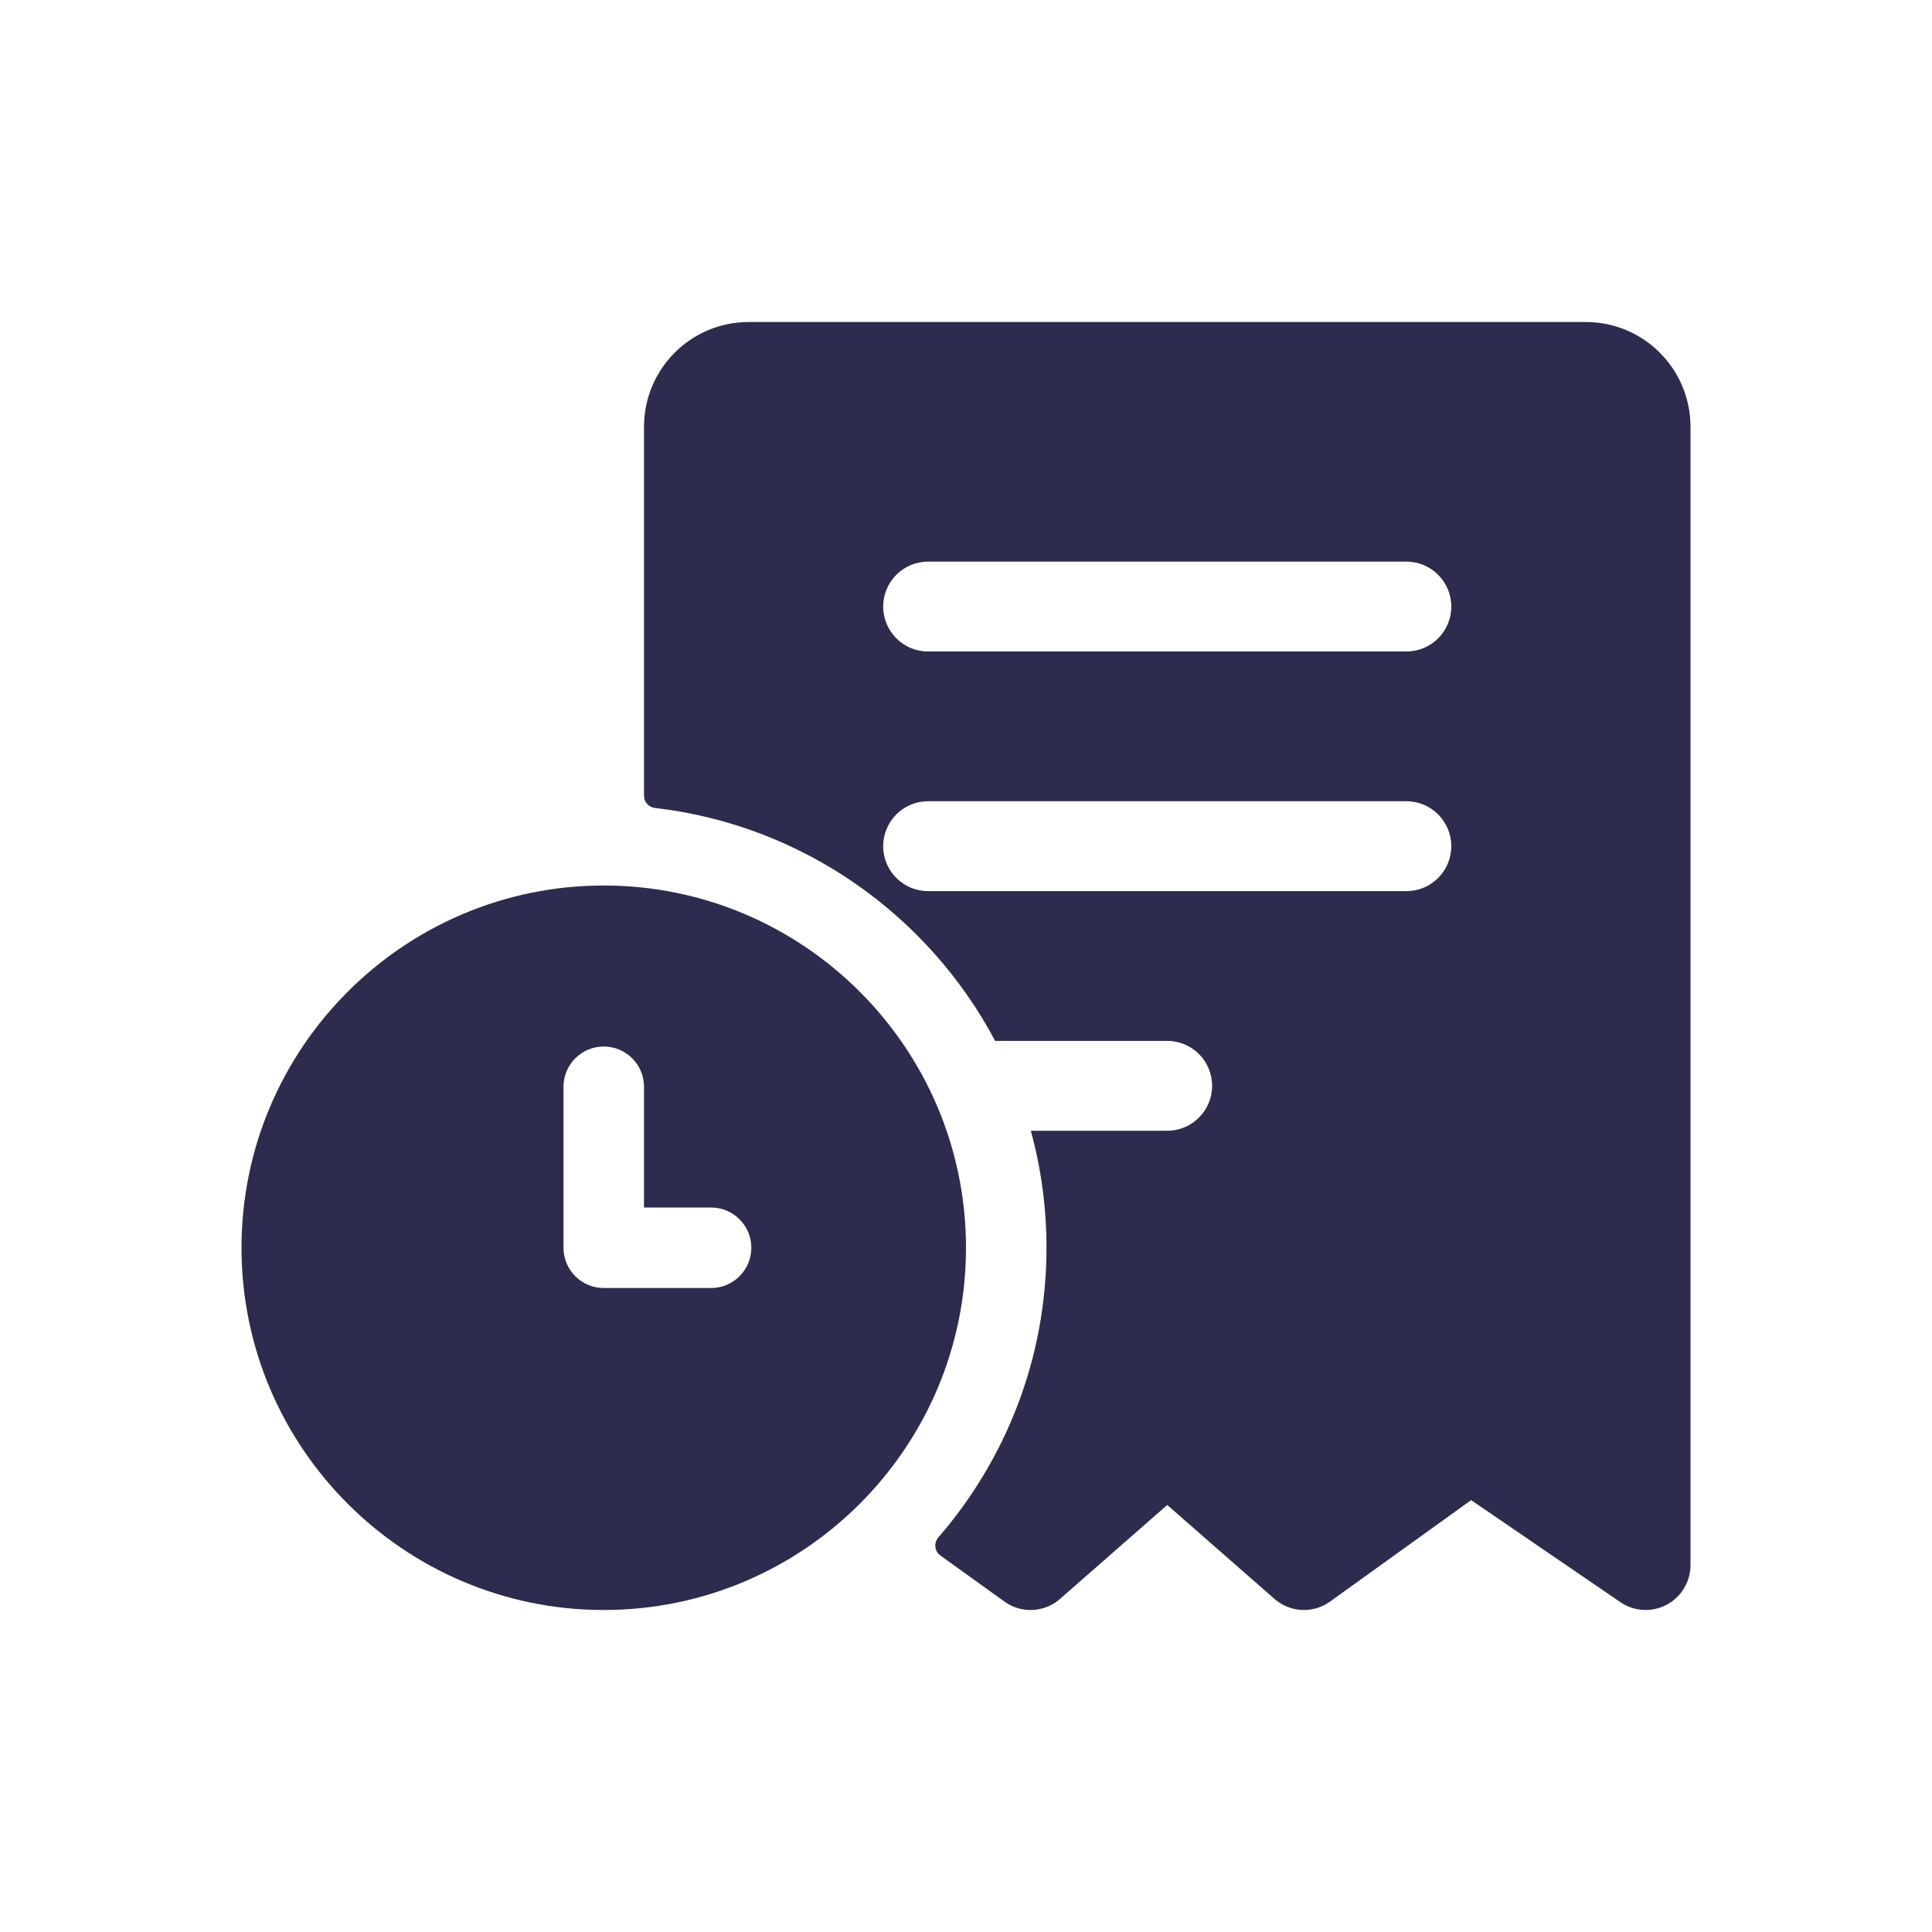 <svg width="80" height="80" viewBox="0 0 80 80" fill="none" xmlns="http://www.w3.org/2000/svg">
<path d="M25 36.667C16.729 36.667 10 43.396 10 51.667C10 59.938 16.729 66.667 25 66.667C33.271 66.667 40 59.938 40 51.667C40 43.396 33.271 36.667 25 36.667ZM29.444 53.334H25C24.08 53.334 23.333 52.587 23.333 51.667V45C23.333 44.08 24.08 43.334 25 43.334C25.92 43.334 26.667 44.08 26.667 45V50H29.444C30.365 50 31.111 50.746 31.111 51.667C31.111 52.587 30.365 53.334 29.444 53.334Z" fill="#2D2C4E"/>
<path fill-rule="evenodd" clip-rule="evenodd" d="M70 64.806V17.675C70 15.278 68.061 13.334 65.667 13.334H31C28.605 13.334 26.667 15.278 26.667 17.675V32.952C26.667 33.211 26.864 33.426 27.121 33.456C33.234 34.163 38.441 37.889 41.206 43.101H48.333C49.358 43.101 50.191 43.934 50.191 44.961C50.191 45.988 49.358 46.822 48.333 46.822H42.684C43.107 48.366 43.333 49.99 43.333 51.667C43.333 56.248 41.644 60.442 38.856 63.659C38.66 63.886 38.695 64.235 38.938 64.41L41.591 66.317C42.291 66.823 43.247 66.776 43.896 66.205L48.333 62.318L52.771 66.205C53.419 66.776 54.375 66.823 55.076 66.317L60.917 62.117L67.095 66.341C67.665 66.731 68.4 66.773 69.01 66.451C69.619 66.128 70 65.496 70 64.806ZM58.238 36.899H38.429C37.403 36.899 36.571 36.066 36.571 35.039C36.571 34.012 37.403 33.178 38.429 33.178H58.238C59.263 33.178 60.095 34.012 60.095 35.039C60.095 36.066 59.263 36.899 58.238 36.899ZM58.238 26.977H38.429C37.403 26.977 36.571 26.143 36.571 25.116C36.571 24.089 37.403 23.256 38.429 23.256H58.238C59.263 23.256 60.095 24.089 60.095 25.116C60.095 26.143 59.263 26.977 58.238 26.977Z" fill="#2D2C4E"/>
</svg>